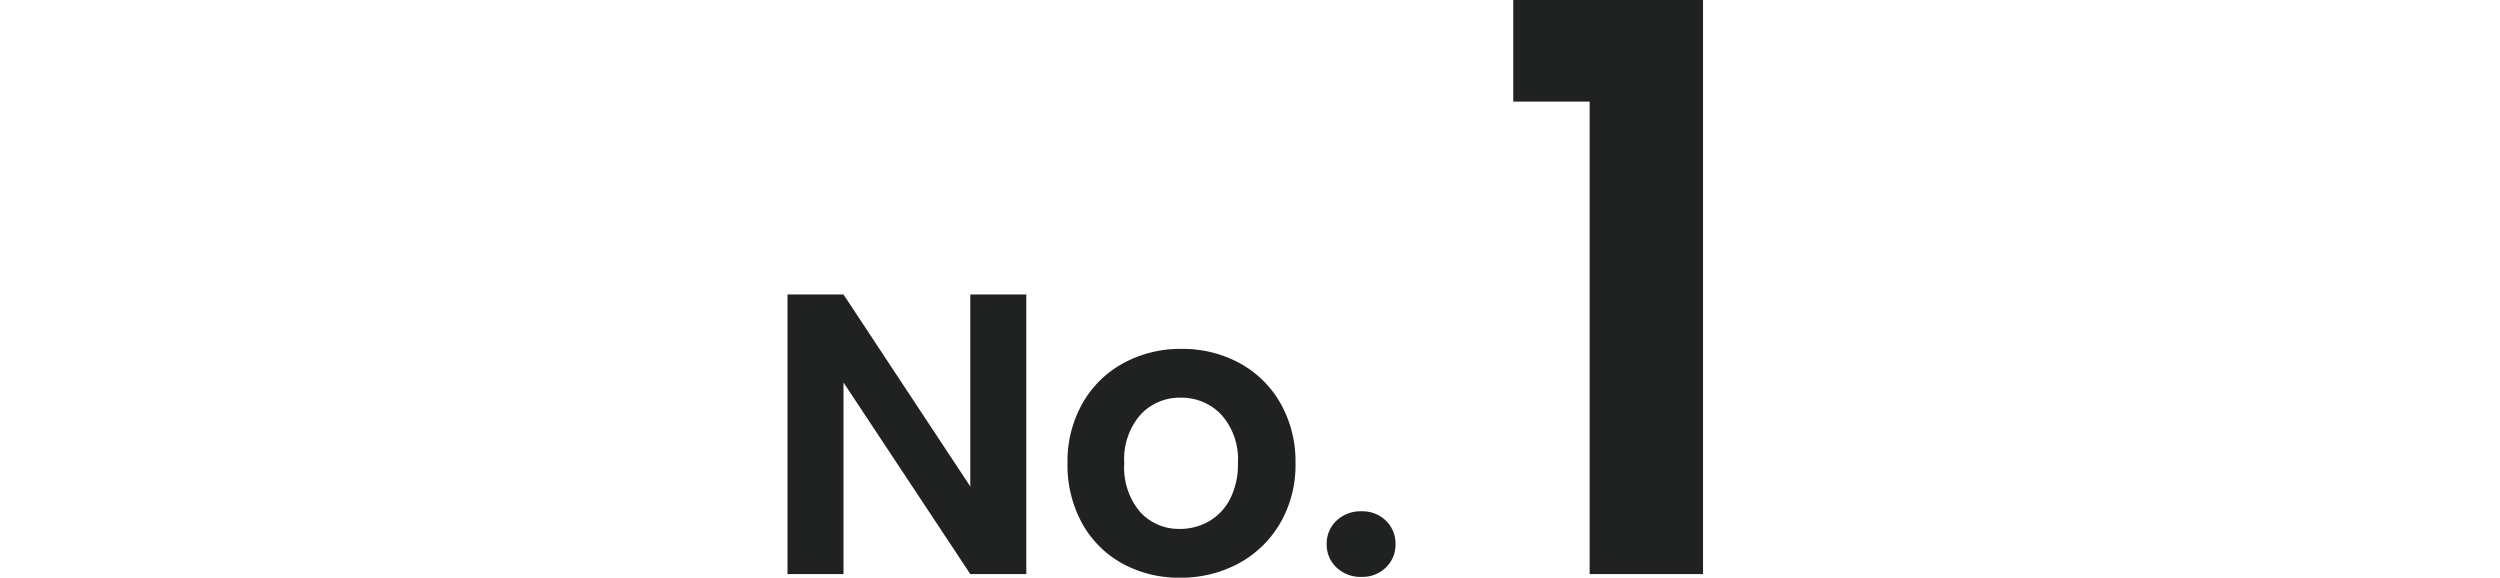 <svg xmlns="http://www.w3.org/2000/svg" width="200" height="46.21" viewBox="0 0 200 46.21"><defs><clipPath id="a"><path transform="translate(5776 1702)" fill="#fff" d="M0 0h200v46.21H0z"/></clipPath></defs><g transform="translate(-5776 -1702)" clip-path="url(#a)"><path d="M5858.104 1747.927h-4.48l-10.144-15.328v15.328H5839v-22.368h4.48l10.144 15.36v-15.36h4.48zm12.288.288a9.338 9.338 0 01-4.608-1.136 8.18 8.18 0 01-3.216-3.216 9.636 9.636 0 01-1.168-4.8 9.432 9.432 0 011.2-4.8 8.339 8.339 0 013.28-3.216 9.52 9.52 0 014.64-1.136 9.52 9.52 0 014.64 1.136 8.339 8.339 0 013.28 3.216 9.432 9.432 0 011.2 4.8 9.239 9.239 0 01-1.232 4.8 8.531 8.531 0 01-3.328 3.216 9.677 9.677 0 01-4.688 1.136zm0-3.9a4.66 4.66 0 002.288-.592 4.3 4.3 0 001.712-1.78 5.985 5.985 0 00.64-2.88 5.337 5.337 0 00-1.328-3.888 4.365 4.365 0 00-3.248-1.36 4.263 4.263 0 00-3.216 1.36 5.417 5.417 0 00-1.3 3.888 5.5 5.5 0 001.264 3.888 4.162 4.162 0 003.188 1.36zm14.528 3.836a2.771 2.771 0 01-2-.752 2.488 2.488 0 01-.784-1.872 2.488 2.488 0 01.784-1.872 2.771 2.771 0 012-.752 2.675 2.675 0 011.952.752 2.514 2.514 0 01.768 1.872 2.514 2.514 0 01-.768 1.872 2.675 2.675 0 01-1.952.752zm12.14-38.024V1702h15.183v45.927h-9.072v-37.8z" fill="#202221"/></g></svg>